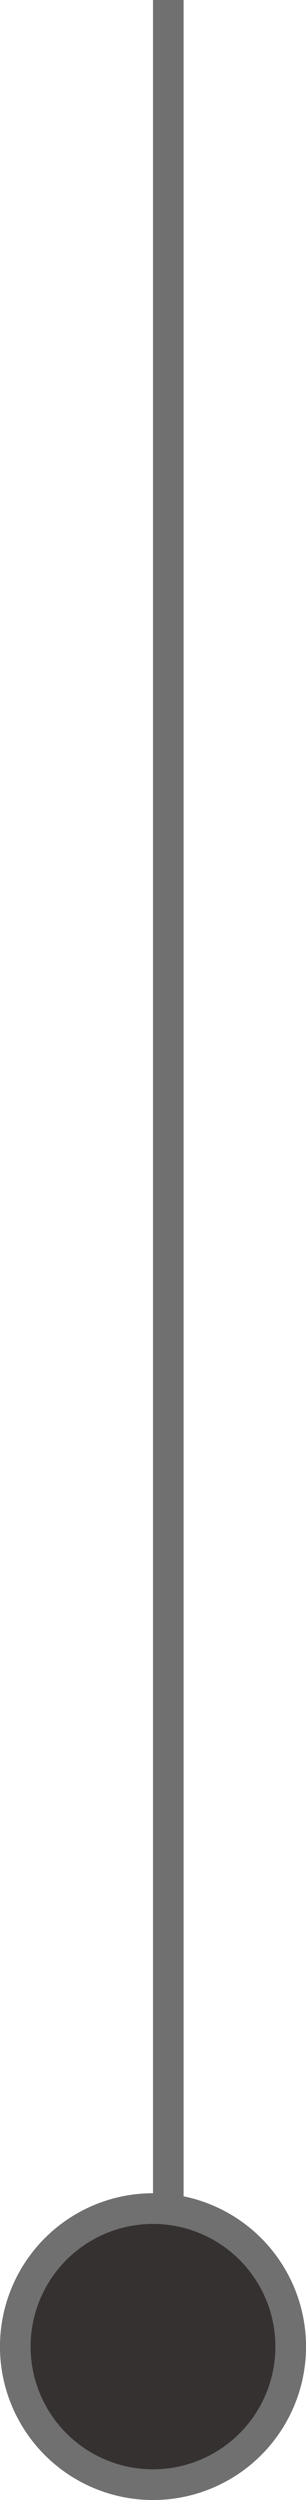 <svg height="81.5" viewBox="0 0 10 81.5" width="10" xmlns="http://www.w3.org/2000/svg"><path d="m.5 77h-1v-77h1z" fill="#707070" transform="translate(5.5)"/><circle cx="5" cy="76.5" fill="#363131" r="5"/><path d="m5 1a4 4 0 1 0 4 4 4 4 0 0 0 -4-4m0-1a5 5 0 1 1 -5 5 5 5 0 0 1 5-5z" fill="#707070" transform="translate(0 71.5)"/></svg>